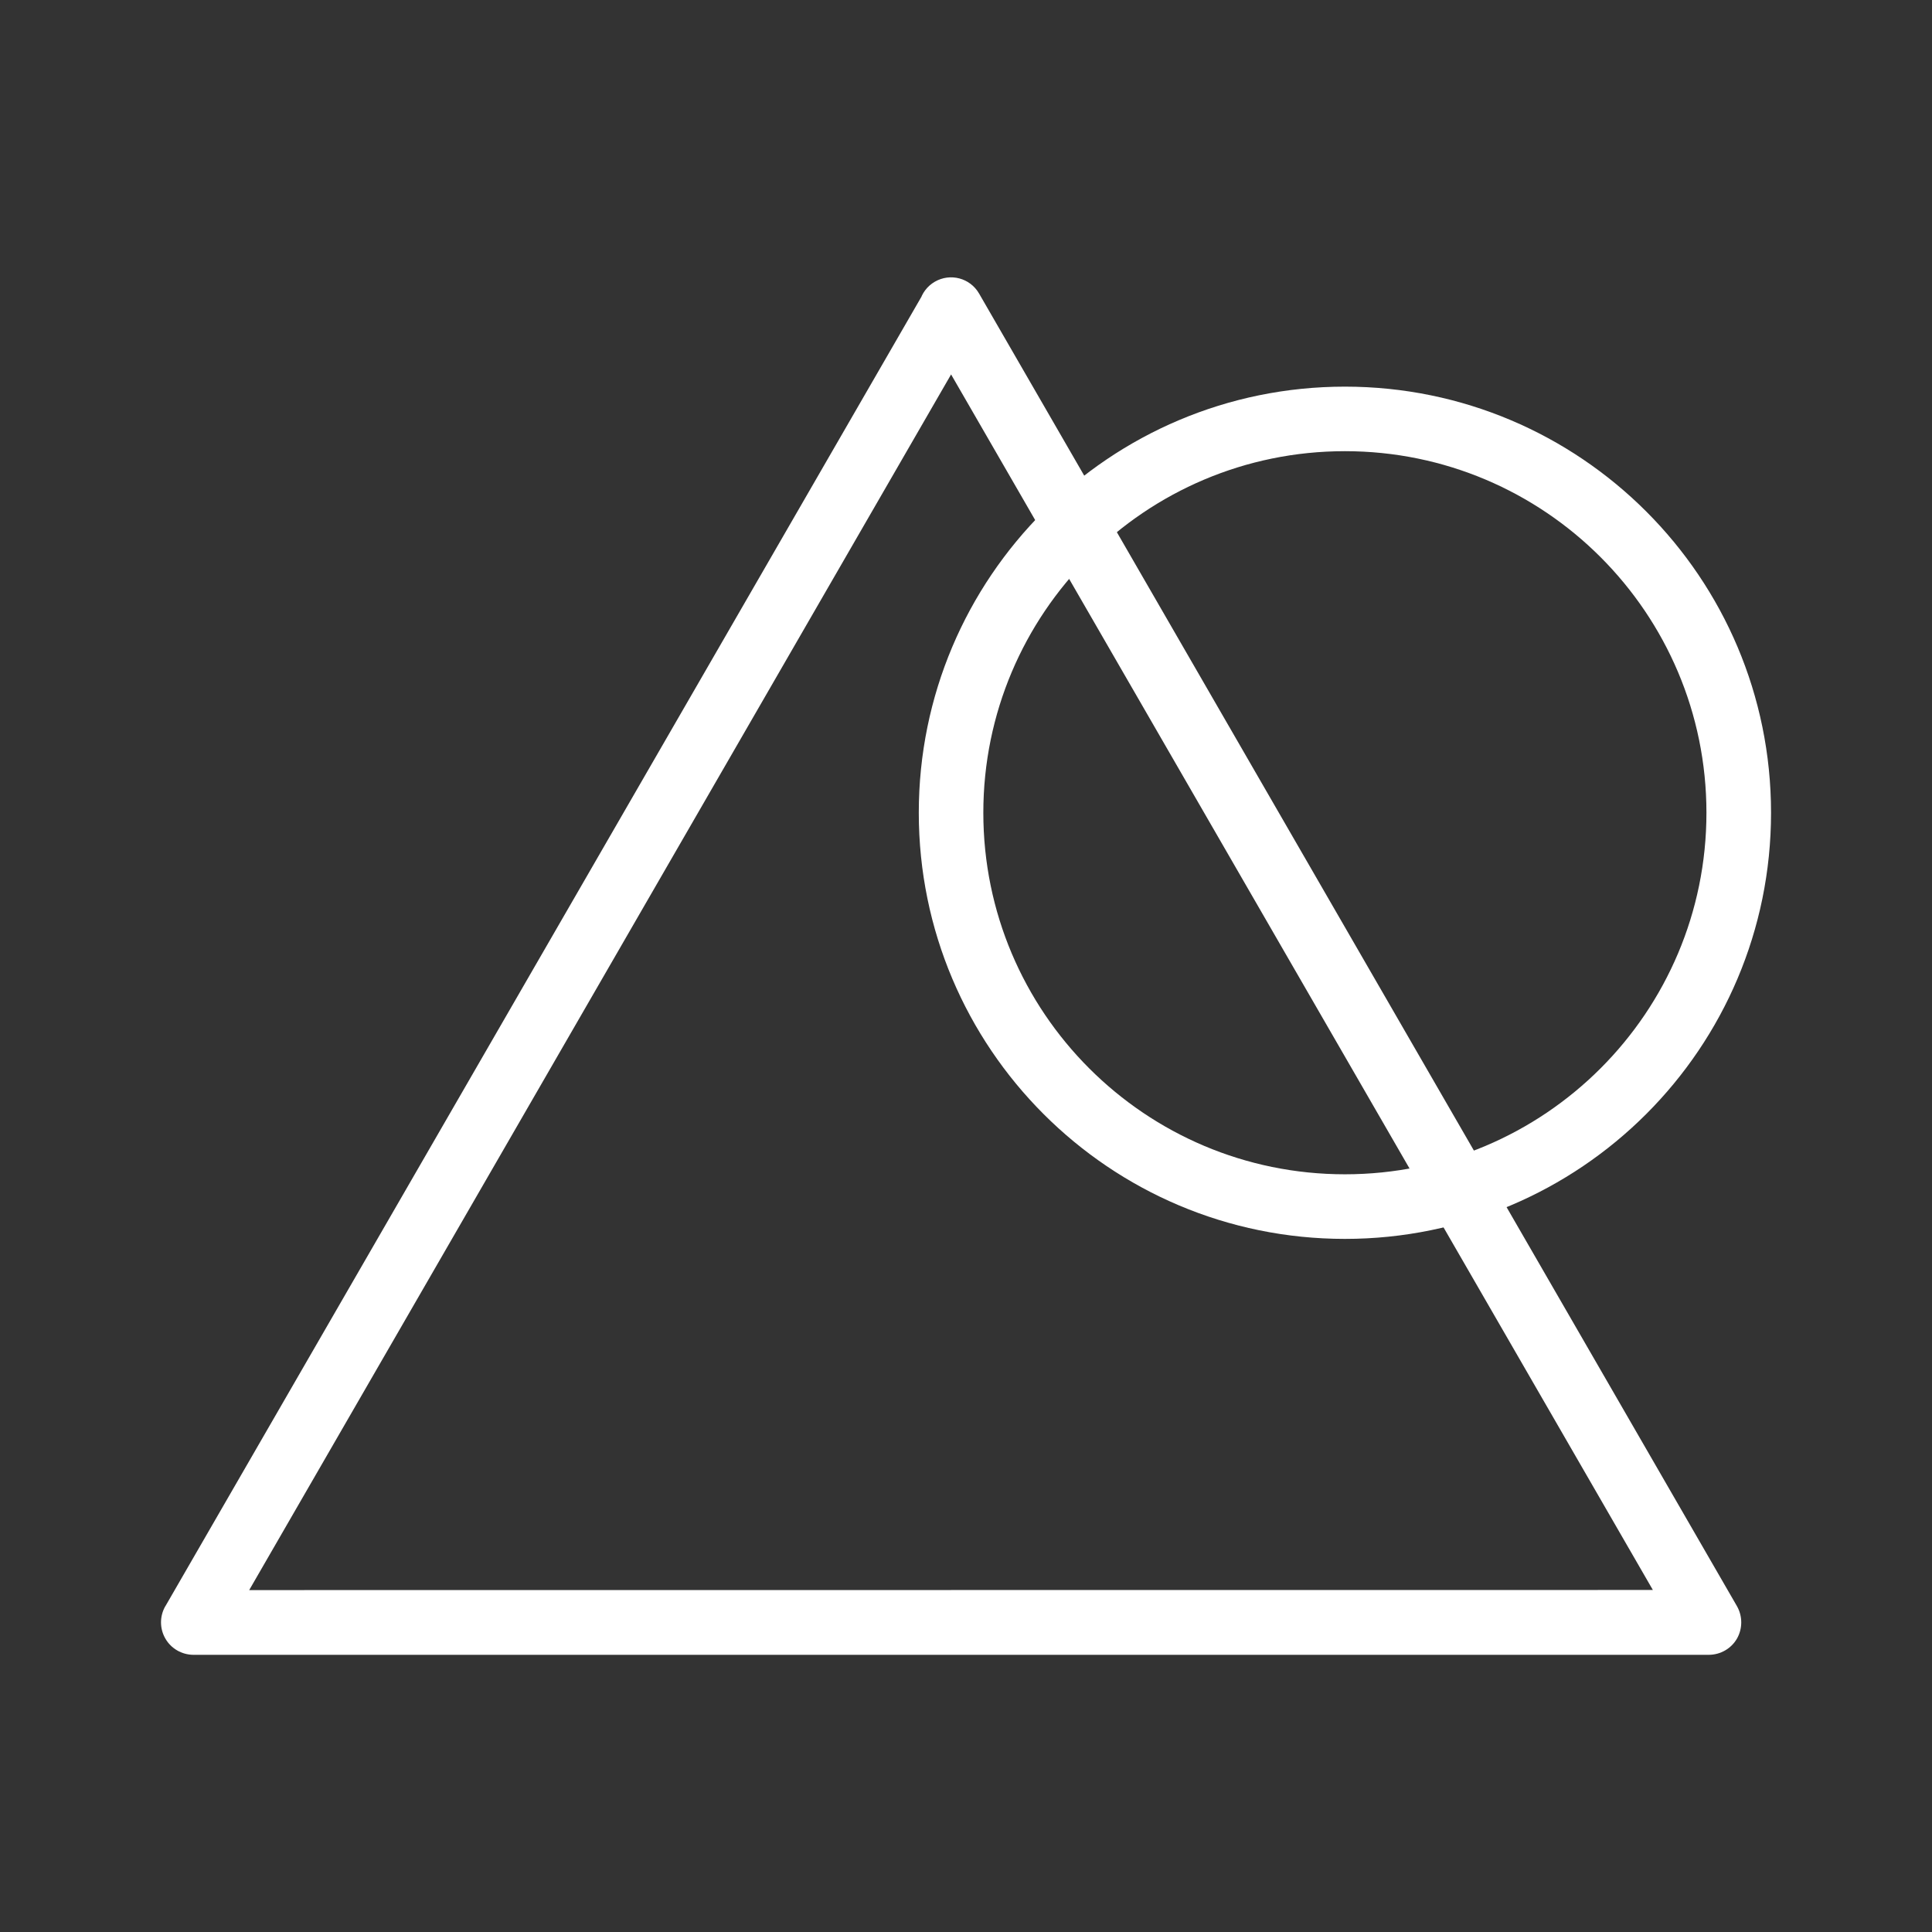 <svg width="32" height="32" viewBox="0 0 32 32" fill="none" xmlns="http://www.w3.org/2000/svg">
<rect x="0" y="0" width="32" height="32" fill="#333333" stroke="none"/>
<g id="gv-icon-header-mountain-sun-symbol">
<g id="icon-shape">
<path d="M15.289 5.398L27.842 27.141L28.306 26.335L3.199 26.337L3.662 27.143L16.216 5.4V5.398C16.351 5.145 16.262 4.829 16.014 4.684C15.765 4.539 15.446 4.617 15.293 4.861L2.739 26.604H2.738C2.643 26.77 2.643 26.974 2.739 27.14C2.834 27.306 3.011 27.407 3.201 27.409H28.306C28.498 27.407 28.674 27.306 28.77 27.14C28.864 26.974 28.864 26.77 28.77 26.604L16.216 4.861C16.067 4.604 15.74 4.518 15.484 4.666C15.227 4.815 15.14 5.143 15.289 5.398Z" fill="white"/>
<path fill-rule="evenodd" clip-rule="evenodd" d="M22.276 7.473C18.968 7.473 16.287 10.155 16.287 13.462C16.287 16.768 18.968 19.45 22.276 19.45C25.582 19.45 28.264 16.768 28.264 13.462C28.264 10.155 25.582 7.473 22.276 7.473ZM15.218 13.462C15.218 9.564 18.377 6.404 22.276 6.404C26.173 6.404 29.334 9.564 29.334 13.462C29.334 17.359 26.173 20.52 22.276 20.52C18.377 20.52 15.218 17.359 15.218 13.462Z" fill="white"/>
</g>
</g>
</svg>
